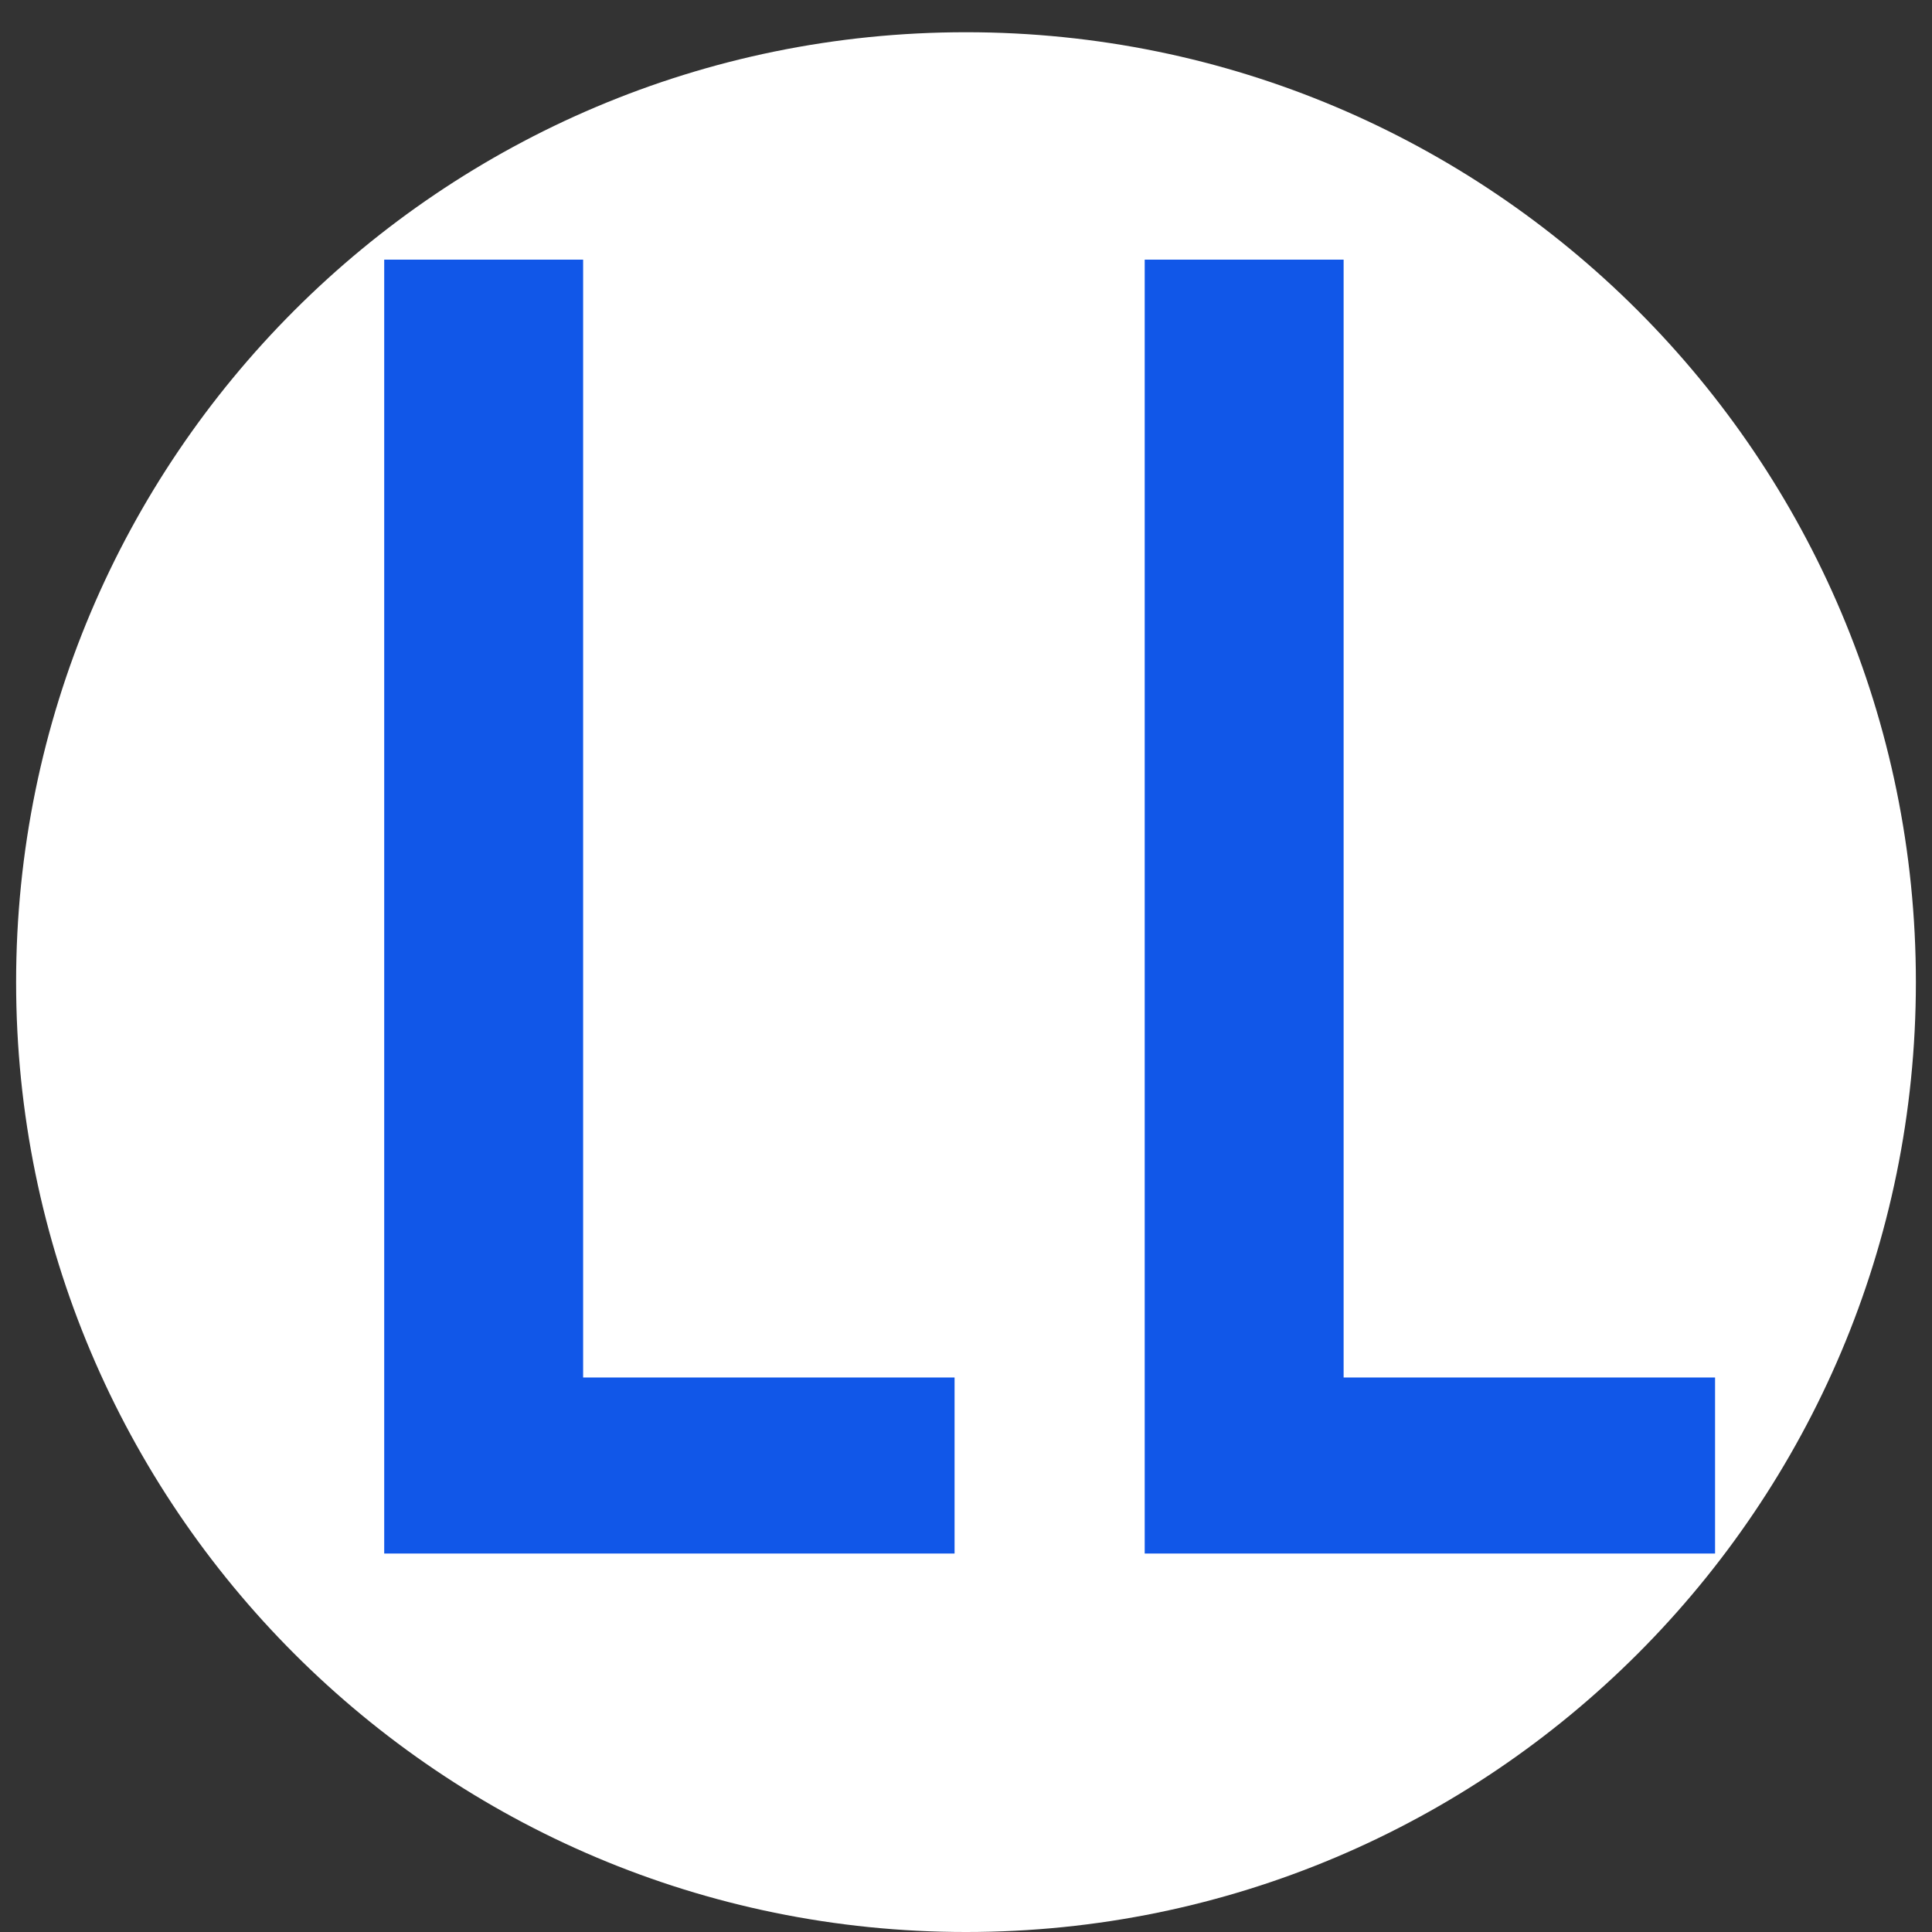 <svg viewBox="0 0 1202.126 1202.126" height="1200px" width="1200px" xmlns:xlink="http://www.w3.org/1999/xlink" xmlns="http://www.w3.org/2000/svg">
  <rect x="0" y="0" width="1202.126" height="1202.126" fill="#333333" stroke="none"/>
  <g id="4bc39277-478f-418e-964f-b0886384974f">
<g style="">
		<g id="Layer_1-2">
<path stroke-linecap="round" d="M10.027,611.091c0,-326.42 264.616,-591.036 591.036,-591.036c326.42,0 591.036,264.616 591.036,591.036c0,326.42 -264.616,591.036 -591.036,591.036c-326.42,0 -591.036,-264.616 -591.036,-591.036z" style="stroke: rgb(193,193,193); stroke-width: 0; stroke-dasharray: none; stroke-linecap: butt; stroke-dashoffset: 0; stroke-linejoin: miter; stroke-miterlimit: 4; fill: rgb(255,255,255); fill-rule: nonzero; opacity: 1;"></path>
</g>
</g>
</g>
<g id="89bf680b-1f63-4b0f-ad7b-c89ca10e89ed">
<path stroke-linecap="round" d="" transform="matrix(1 0 0 1 -200.578 -41.242)  translate(0, 0)" data-sanitized-vector-effect="non-scaling-stroke" style="stroke: rgb(114,114,114); stroke-width: 0; stroke-dasharray: none; stroke-linecap: butt; stroke-dashoffset: 0; stroke-linejoin: round; stroke-miterlimit: 4; fill: rgb(114,114,114); fill-rule: nonzero; opacity: 1;"></path>
</g>
<g id="12d11711-b8ba-4928-8426-d959d206280e">
<g>
		<g id="417ccf22-162f-43df-933b-3e40743aa928">
<path stroke-linecap="round" d="M239.064,161.557h123.77v695.55h231.12v109.53h-354.89zM712.254,161.557h123.77v695.55h231.12v109.53h-354.89z" style="stroke: rgb(193,193,193); stroke-width: 0; stroke-dasharray: none; stroke-linecap: butt; stroke-dashoffset: 0; stroke-linejoin: miter; stroke-miterlimit: 4; fill: rgb(17,87,232); fill-rule: nonzero; opacity: 1;"></path>
</g>
</g>
</g>
<g id="0c6cf7b1-c5d2-4f5c-86c6-1cc84675bd80">
<path stroke-linecap="round" d="" transform="matrix(1 0 0 1 -200.578 -41.242)  translate(0, 0)" style="stroke: rgb(193,193,193); stroke-width: 0; stroke-dasharray: none; stroke-linecap: butt; stroke-dashoffset: 0; stroke-linejoin: miter; stroke-miterlimit: 4; fill: rgb(114,114,114); fill-rule: nonzero; opacity: 1;"></path>
</g>
<g id="a9af9980-c41e-4420-8310-75fddd9d0729">
<path stroke-linecap="round" d="" transform="matrix(1 0 0 1 -200.578 -41.242)  translate(0, 0)" style="stroke: rgb(193,193,193); stroke-width: 0; stroke-dasharray: none; stroke-linecap: butt; stroke-dashoffset: 0; stroke-linejoin: miter; stroke-miterlimit: 4; fill: rgb(193,193,193); fill-rule: nonzero; opacity: 1;"></path>
</g>

  </svg>